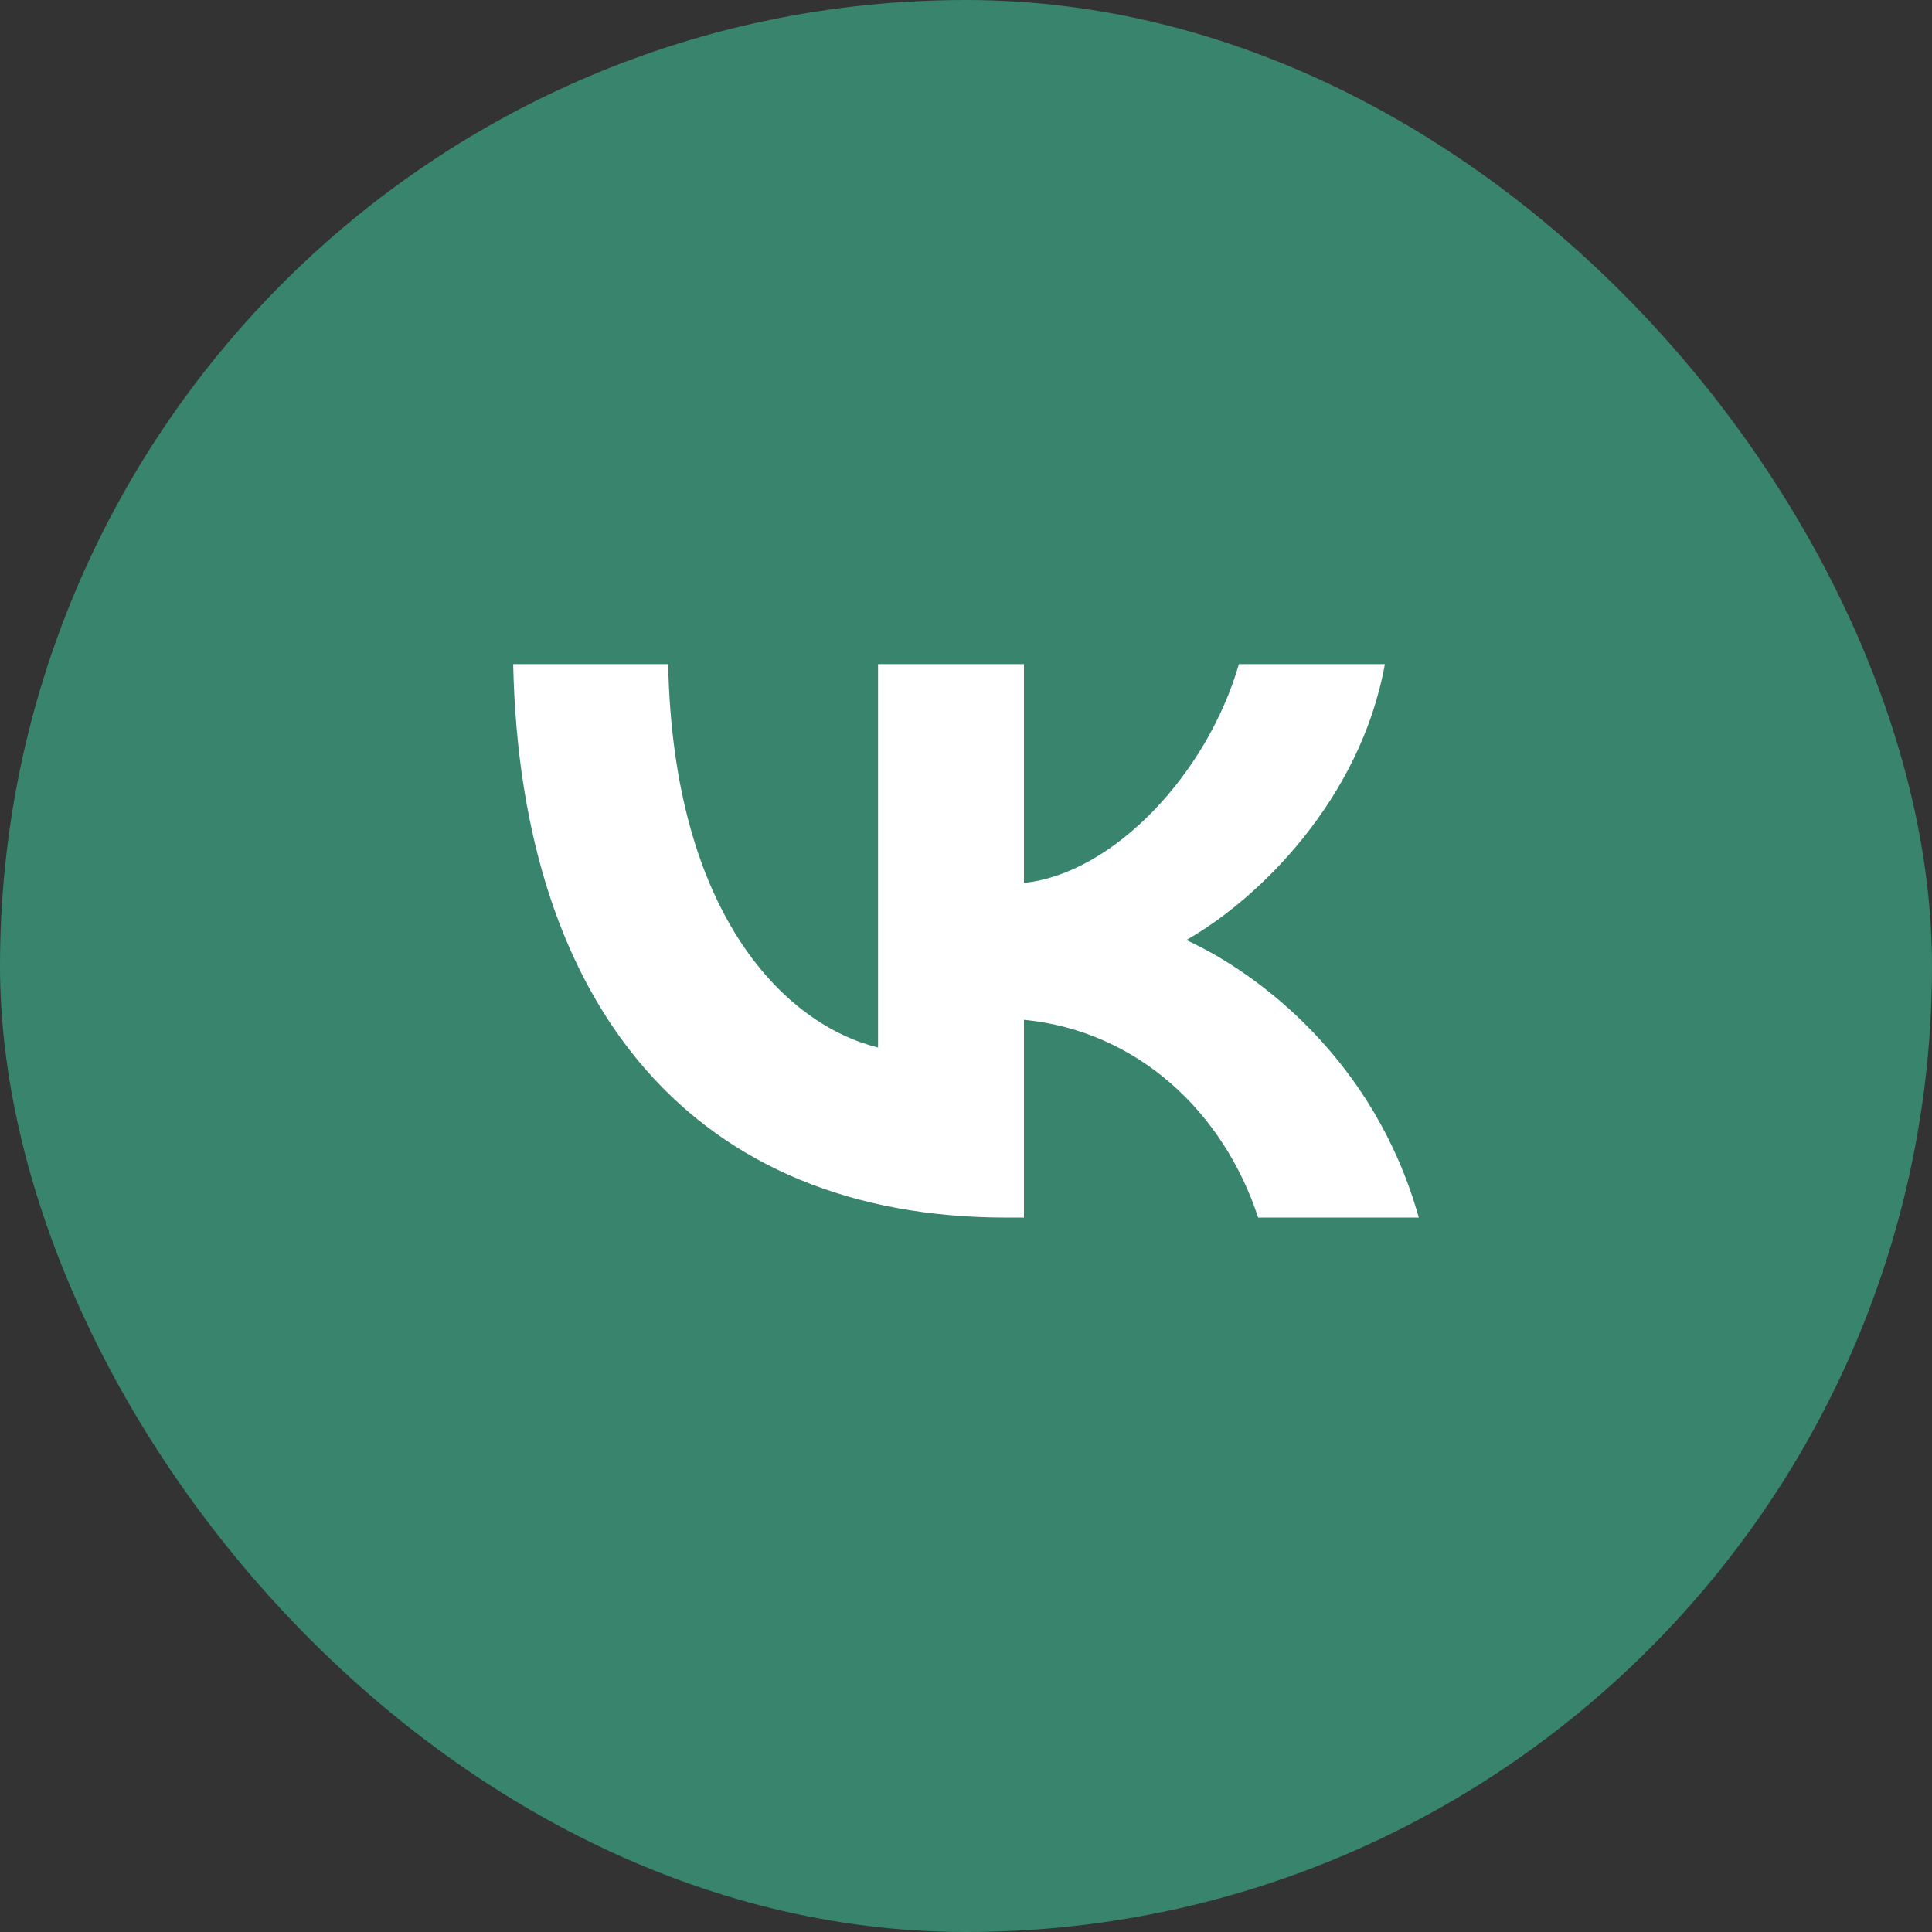 <svg width="32" height="32" viewBox="0 0 32 32" fill="none" xmlns="http://www.w3.org/2000/svg">
    <rect x="0" y="0" width="32" height="32" fill="#333333" stroke="none"/>
    <rect width="32" height="32" rx="16" fill="#38846D"/>
    <path d="M16.67 20.167C11.545 20.167 8.622 16.726 8.5 11H11.067C11.152 15.203 13.044 16.983 14.543 17.35V11H16.96V14.624C18.441 14.469 19.996 12.817 20.52 11H22.938C22.535 13.239 20.848 14.891 19.649 15.57C20.848 16.12 22.769 17.561 23.5 20.167H20.839C20.268 18.423 18.844 17.074 16.96 16.891V20.167H16.67Z" fill="white"/>
</svg>